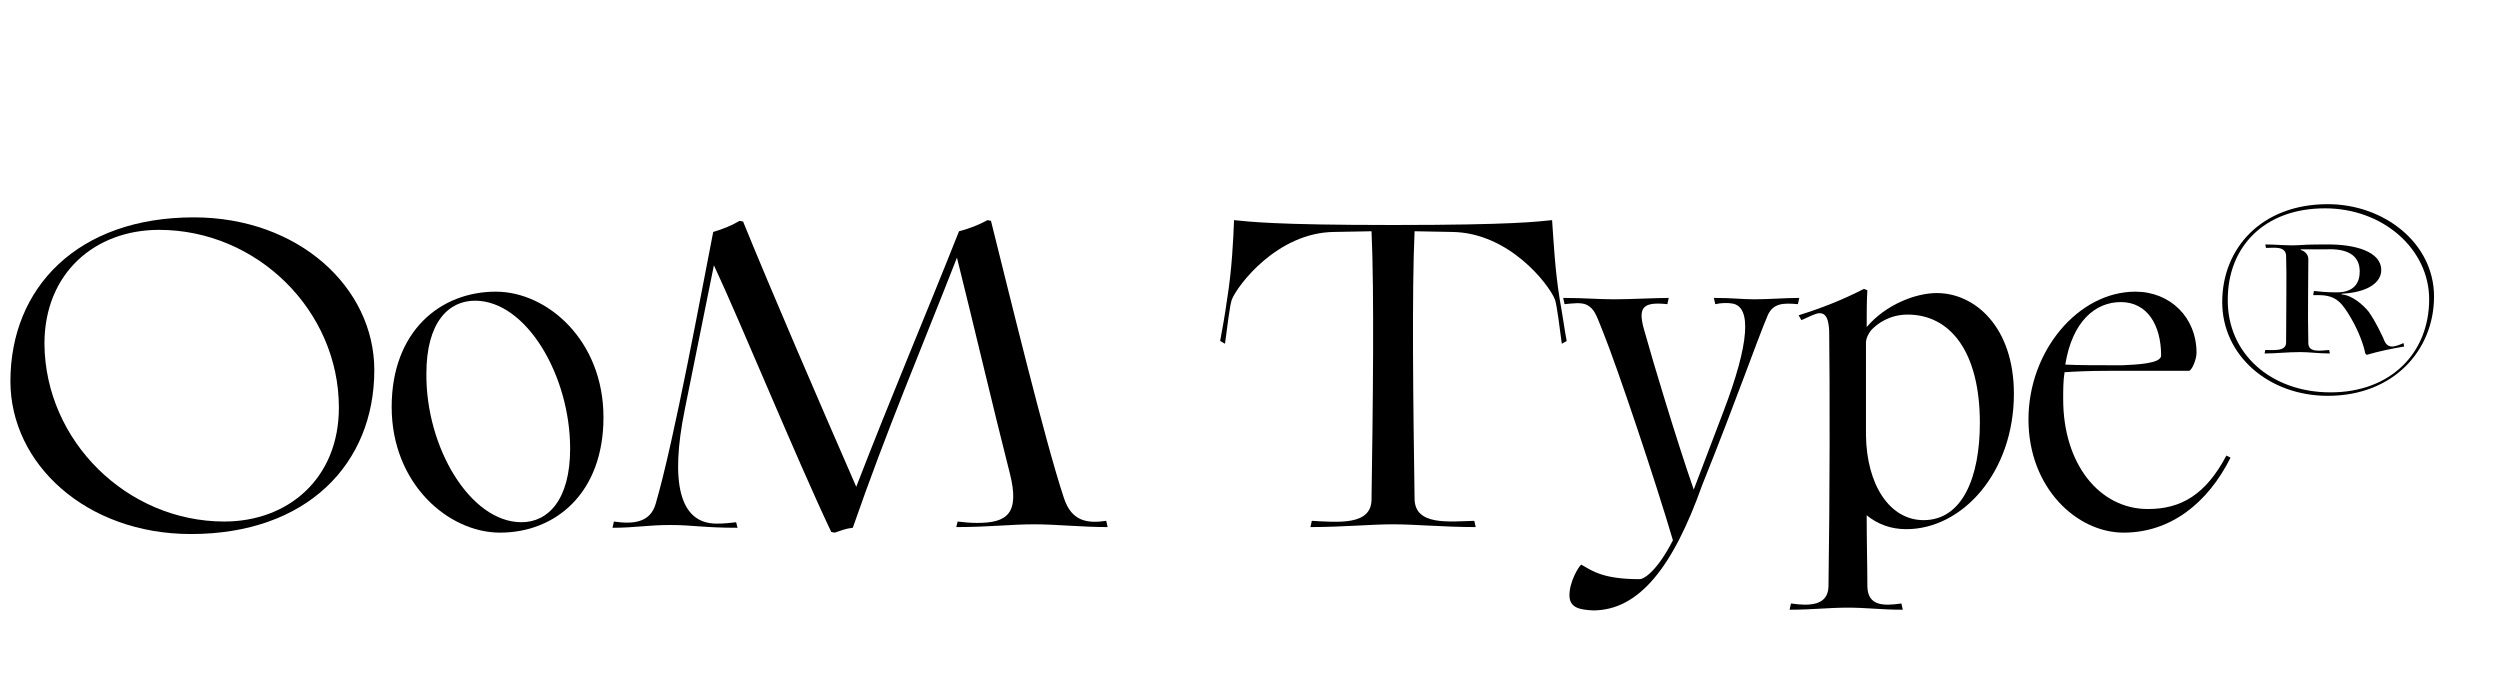 <?xml version="1.0" encoding="utf-8"?>
<!-- Generator: Adobe Illustrator 28.3.0, SVG Export Plug-In . SVG Version: 6.00 Build 0)  -->
<svg version="1.1" id="Vrstva_1" xmlns="http://www.w3.org/2000/svg" xmlns:xlink="http://www.w3.org/1999/xlink" x="0px" y="0px"
	 viewBox="0 0 360 100" style="enable-background:new 0 0 360 100;" xml:space="preserve">
<style type="text/css">
	.st0{enable-background:new    ;}
</style>
<g class="st0">
	<path d="M53.9,53.3c0,13.5-9.7,23.6-26.4,23.6c-15.1,0-26-10.1-26-22c0-13.5,9.7-23.6,26.4-23.6C43,31.3,53.9,41.4,53.9,53.3z
		 M32.3,75.1c9.2,0,16.5-6.2,16.5-16.4c0-14-11.8-25.6-25.9-25.6c-9.2,0-16.5,6.2-16.5,16.4C6.5,63.5,18.3,75.1,32.3,75.1z"/>
	<path d="M86.9,60.1c0,10.9-6.9,16.6-14.9,16.6c-7.4,0-15.6-7-15.6-18.1c0-10.9,7-16.6,15-16.6C78.8,42,86.9,49,86.9,60.1z
		 M75.1,75.2c3.8,0,7-3.2,7-10.6c0-10.5-6.3-21.3-13.7-21.3c-3.8,0-7,3.1-7,10.5C61.3,64.4,67.7,75.2,75.1,75.2z"/>
	<path d="M123.3,70.1c4.9-12.7,10-24.7,14.8-36.8c1.6-0.4,3-1,4.1-1.6l0.5,0.1c2.7,10.8,7.8,31.8,10.5,39.9c1.1,3.4,3.4,3.7,6.1,3.3
		l0.2,0.9c-3.8,0-7.3-0.4-10.6-0.4s-6.5,0.4-11.2,0.4l0.2-0.8c0.9,0.1,1.7,0.2,2.8,0.2c4.3,0,6.2-1.3,4.7-7.2
		c-2.2-8.6-5.3-21.8-7.6-31c-5.2,13.3-10.1,24.8-15,38.9c-1,0.1-1.7,0.4-2.6,0.7l-0.5-0.1c-4.9-10.3-13.1-30.3-16.9-38.4l-4.2,20.8
		c-2.1,10.4-0.8,16.4,4.6,16.4c1.1,0,2-0.1,2.8-0.2l0.2,0.8c-4.9,0-6.4-0.4-9.7-0.4c-3.2,0-5.1,0.4-8.3,0.4l0.2-0.9
		c2.7,0.4,5.2,0.2,6-2.5c2.7-9.2,6.7-31.1,8.3-39.2c1.4-0.4,2.8-1,3.8-1.6l0.5,0.1C111.2,42.2,117.5,56.8,123.3,70.1z"/>
	<path d="M224.6,43.1c0.4,2.2,0.7,4.4,1,6l-0.7,0.4c-0.3-2.2-0.7-5.6-1-6.4c-0.9-2.2-6.6-9.6-14.8-9.7l-5.4-0.1
		c-0.4,8.6-0.2,25.1,0,38.6c0.1,3.8,4.9,3.2,8.6,3.1l0.2,0.9c-4.6,0-8.7-0.4-11.9-0.4s-7.3,0.4-11.9,0.4l0.2-0.9
		c3.8,0.2,8.6,0.7,8.6-3.1c0.2-13.5,0.4-29.9,0-38.6l-5.4,0.1c-8.2,0.1-13.9,7.7-14.7,9.7c-0.3,0.7-0.7,4.2-1,6.4l-0.7-0.4
		c0.3-1.6,0.7-3.8,1-6c0.7-4.3,0.9-8.7,1-11.4c2.2,0.2,5.4,0.7,22.9,0.7s20.8-0.5,22.9-0.7C223.7,34.4,223.9,38.8,224.6,43.1z"/>
	<path d="M226,85.7c0-1.9,1.3-4.1,1.7-4.4c1.7,1,3.3,2.1,8.4,2.1c0.7,0,2.6-1.3,4.8-5.6c-2.5-8.5-8-24.9-10.1-30.1
		c-1-2.5-1.2-3.2-2.3-3.8c-0.8-0.4-2.1-0.2-3.2-0.1l-0.2-0.9c3.1,0,5,0.2,7.3,0.2c2.3,0,6.1-0.2,7.9-0.2l-0.2,0.9
		c-3.8-0.4-4.3,0.6-3.2,4.2c1.1,4,4.6,15.6,7,22.5l4.3-11.3c3.7-9.7,4.1-15.1,1.2-15.5c-0.6-0.1-1.5-0.1-2.4,0.1l-0.2-0.9
		c2.9,0,3.9,0.2,5.9,0.2s4.4-0.2,6.4-0.2l-0.2,0.9c-2.2-0.2-3.5-0.1-4.3,1.5c-1.7,4-4.4,11.9-9.5,24.6c-4.2,11.8-9.1,18-15.7,18
		C227.4,87.8,226,87.5,226,85.7z"/>
	<path d="M273.8,86.9l0.2,0.9c-3.2,0-5.2-0.3-7.9-0.3s-5.2,0.3-8.4,0.3l0.2-0.9c2.7,0.4,5.3,0.3,5.4-2.4c0.2-13,0.2-29.3,0.1-36.9
		c-0.1-1.6-0.4-2.5-1.4-2.5c-0.5,0-1.5,0.5-2.6,1l-0.4-0.7c3.2-1,6.3-2.2,9.4-3.8l0.5,0.2c-0.1,1.5-0.1,3.4-0.1,5.3
		c2.7-3.2,7-4.9,10.1-4.9c5.5,0,11.1,4.9,11.1,14.5c0,11.3-7.4,19.5-15.5,19.5c-2.2,0-4.1-0.7-5.7-2c0,3.7,0.1,7.2,0.1,10.3
		C269,87.2,271.1,87.3,273.8,86.9z M268.7,55.4c0,2.2,0,4.6,0,7.3c0.1,7.1,3.4,12.2,8.3,12.2c5.6,0,8.1-6.2,8.1-14
		c0-10.3-4.3-15.6-10.4-15.6c-2.6,0-4.4,1.3-5.3,2.3c-0.4,0.6-0.6,0.9-0.7,1.6V55.4z"/>
	<path d="M305.8,76.7c-6.7,0-13.7-6.4-13.7-16.3c0-9.9,7.2-18.4,15.4-18.4c5,0,8.8,3.7,8.8,8.8c0,1-0.7,2.6-1.1,2.6h-11.7
		c-2.7,0-4.7,0.1-6.2,0.2c-0.2,1.2-0.2,2.5-0.2,3.9c0,9.3,5.2,15.8,12.2,15.8c4.7,0,8.3-2,11.3-7.7l0.6,0.3
		C317.9,72.5,312.5,76.7,305.8,76.7z M305.6,52.6c1.9-0.1,5.6-0.2,5.6-1.4c0-4.4-2-7.7-5.8-7.7c-3.7,0-7,2.8-8,9
		C299.2,52.6,302.3,52.6,305.6,52.6z"/>
</g>
<g class="st0">
	<path d="M335.2,29.4c8.1,0,15.3,5.6,15.3,13.3c0,7.7-5.8,14.3-15.3,14.3c-8.5,0-15.2-5.8-15.2-13.5C320,35.8,325.6,29.4,335.2,29.4
		z M335.6,56.5c8.7,0,14.2-5.7,14.2-13.4c0-7.2-6.6-13.1-15-13.1c-8.9,0-14,5.7-14,13.1C320.7,50.9,327,56.5,335.6,56.5z
		 M343.2,48.7c0.3,0.9,0.7,1.2,1.3,1.2c0.3,0,1-0.2,1.6-0.5l0.1,0.5c-1.8,0.3-3.7,0.7-5.4,1.2l-0.2-0.2c-0.2-1.1-0.9-3.1-2-5
		c-1.3-2.2-2.1-3.4-4.7-3.4h-0.8l0.1-0.6c0.9,0.1,1.8,0.2,3.3,0.2c2.7,0,3.3-1.6,3.3-3c0-2.5-2-3.3-4.7-3.2l-3.8,0v0.1
		c0.5,0.1,1.1,0.6,1.1,1.3c0,3.7-0.1,7.4,0,12.1c0,1.4,1.7,1.1,3,1l0.1,0.5c-1.6,0-3-0.2-4.2-0.2c-2,0-3.5,0.2-5.2,0.2l0.1-0.5
		c1.4,0,3,0.2,3-1.1c0-4.5,0.1-9.7,0-12.5c-0.1-1.4-1.7-1.1-2.9-1.1l-0.1-0.5c1.7,0,3,0.2,4.9,0.1c1.2-0.1,3.1-0.1,4.2-0.1
		c3.8,0,7.6,1,7.6,3.7c0,1.7-1.8,3.2-5.7,3.4v0.1c1.5,0.1,3.1,1.5,3.9,2.5C342.2,46.5,342.8,47.9,343.2,48.7z"/>
</g>
</svg>
